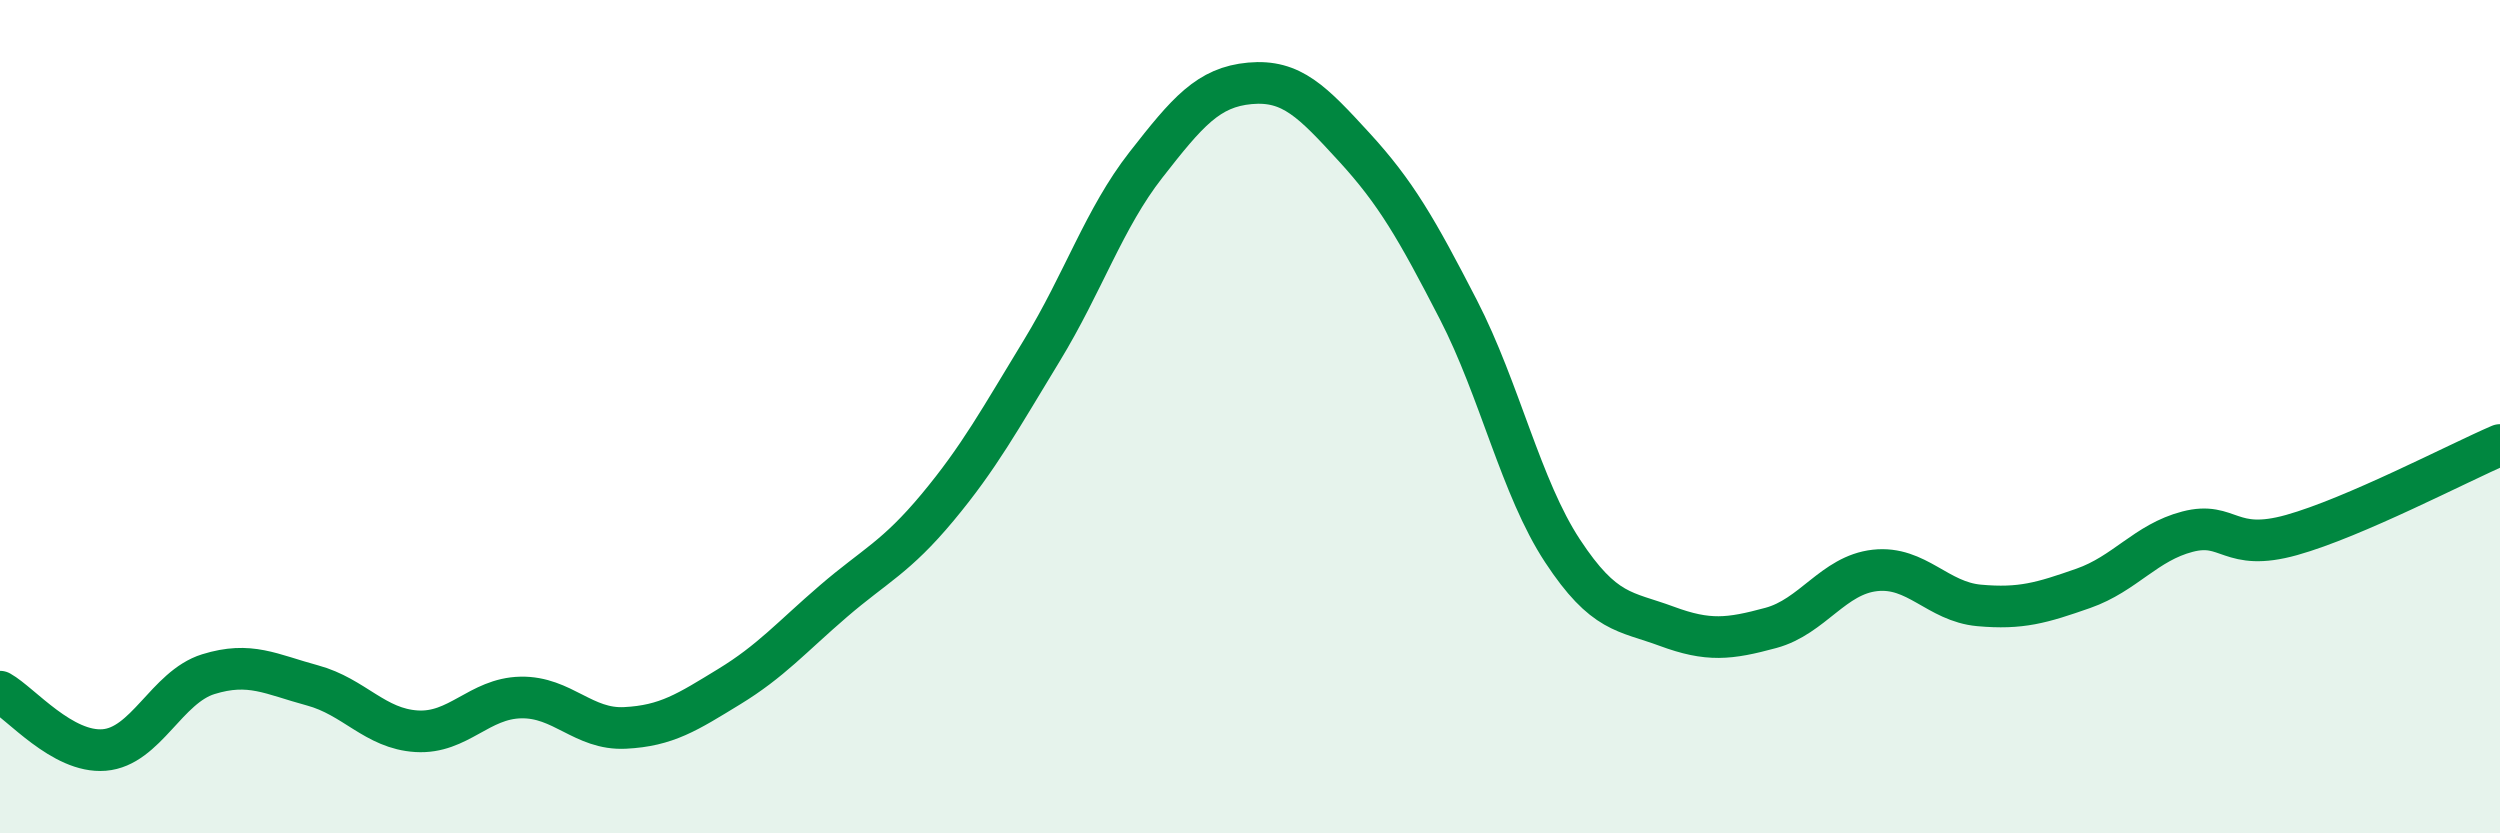 
    <svg width="60" height="20" viewBox="0 0 60 20" xmlns="http://www.w3.org/2000/svg">
      <path
        d="M 0,16.6 C 0.5,16.88 1.5,18.08 2.5,18 C 3.5,17.92 4,16.49 5,16.18 C 6,15.87 6.5,16.18 7.5,16.45 C 8.5,16.72 9,17.49 10,17.55 C 11,17.61 11.5,16.76 12.5,16.74 C 13.5,16.72 14,17.52 15,17.47 C 16,17.42 16.5,17.09 17.5,16.48 C 18.5,15.87 19,15.29 20,14.43 C 21,13.57 21.5,13.38 22.5,12.18 C 23.5,10.98 24,10.06 25,8.42 C 26,6.78 26.5,5.24 27.5,3.96 C 28.5,2.68 29,2.09 30,2 C 31,1.91 31.5,2.44 32.5,3.53 C 33.5,4.62 34,5.49 35,7.43 C 36,9.37 36.5,11.7 37.5,13.22 C 38.5,14.74 39,14.66 40,15.03 C 41,15.4 41.5,15.34 42.5,15.07 C 43.5,14.8 44,13.8 45,13.69 C 46,13.58 46.5,14.44 47.5,14.53 C 48.5,14.62 49,14.47 50,14.12 C 51,13.77 51.5,13.02 52.5,12.76 C 53.5,12.5 53.5,13.26 55,12.84 C 56.5,12.42 59,11.11 60,10.68L60 20L0 20Z"
        fill="#008740"
        opacity="0.1"
        stroke-linecap="round"
        stroke-linejoin="round"
      />
      <path
        d="M 0,16.6 C 0.5,16.88 1.5,18.08 2.5,18 C 3.5,17.92 4,16.49 5,16.18 C 6,15.87 6.5,16.18 7.5,16.45 C 8.5,16.72 9,17.49 10,17.55 C 11,17.61 11.5,16.76 12.5,16.74 C 13.5,16.72 14,17.52 15,17.47 C 16,17.42 16.5,17.09 17.5,16.48 C 18.5,15.87 19,15.29 20,14.43 C 21,13.57 21.5,13.38 22.5,12.18 C 23.5,10.98 24,10.06 25,8.42 C 26,6.78 26.5,5.24 27.5,3.96 C 28.5,2.68 29,2.09 30,2 C 31,1.91 31.5,2.44 32.5,3.53 C 33.5,4.62 34,5.49 35,7.43 C 36,9.37 36.5,11.7 37.5,13.22 C 38.5,14.74 39,14.66 40,15.03 C 41,15.4 41.5,15.34 42.5,15.07 C 43.5,14.8 44,13.8 45,13.69 C 46,13.58 46.5,14.44 47.5,14.53 C 48.5,14.62 49,14.47 50,14.12 C 51,13.77 51.5,13.02 52.5,12.76 C 53.5,12.5 53.5,13.26 55,12.84 C 56.5,12.42 59,11.11 60,10.68"
        stroke="#008740"
        stroke-width="1"
        fill="none"
        stroke-linecap="round"
        stroke-linejoin="round"
      />
    </svg>
  